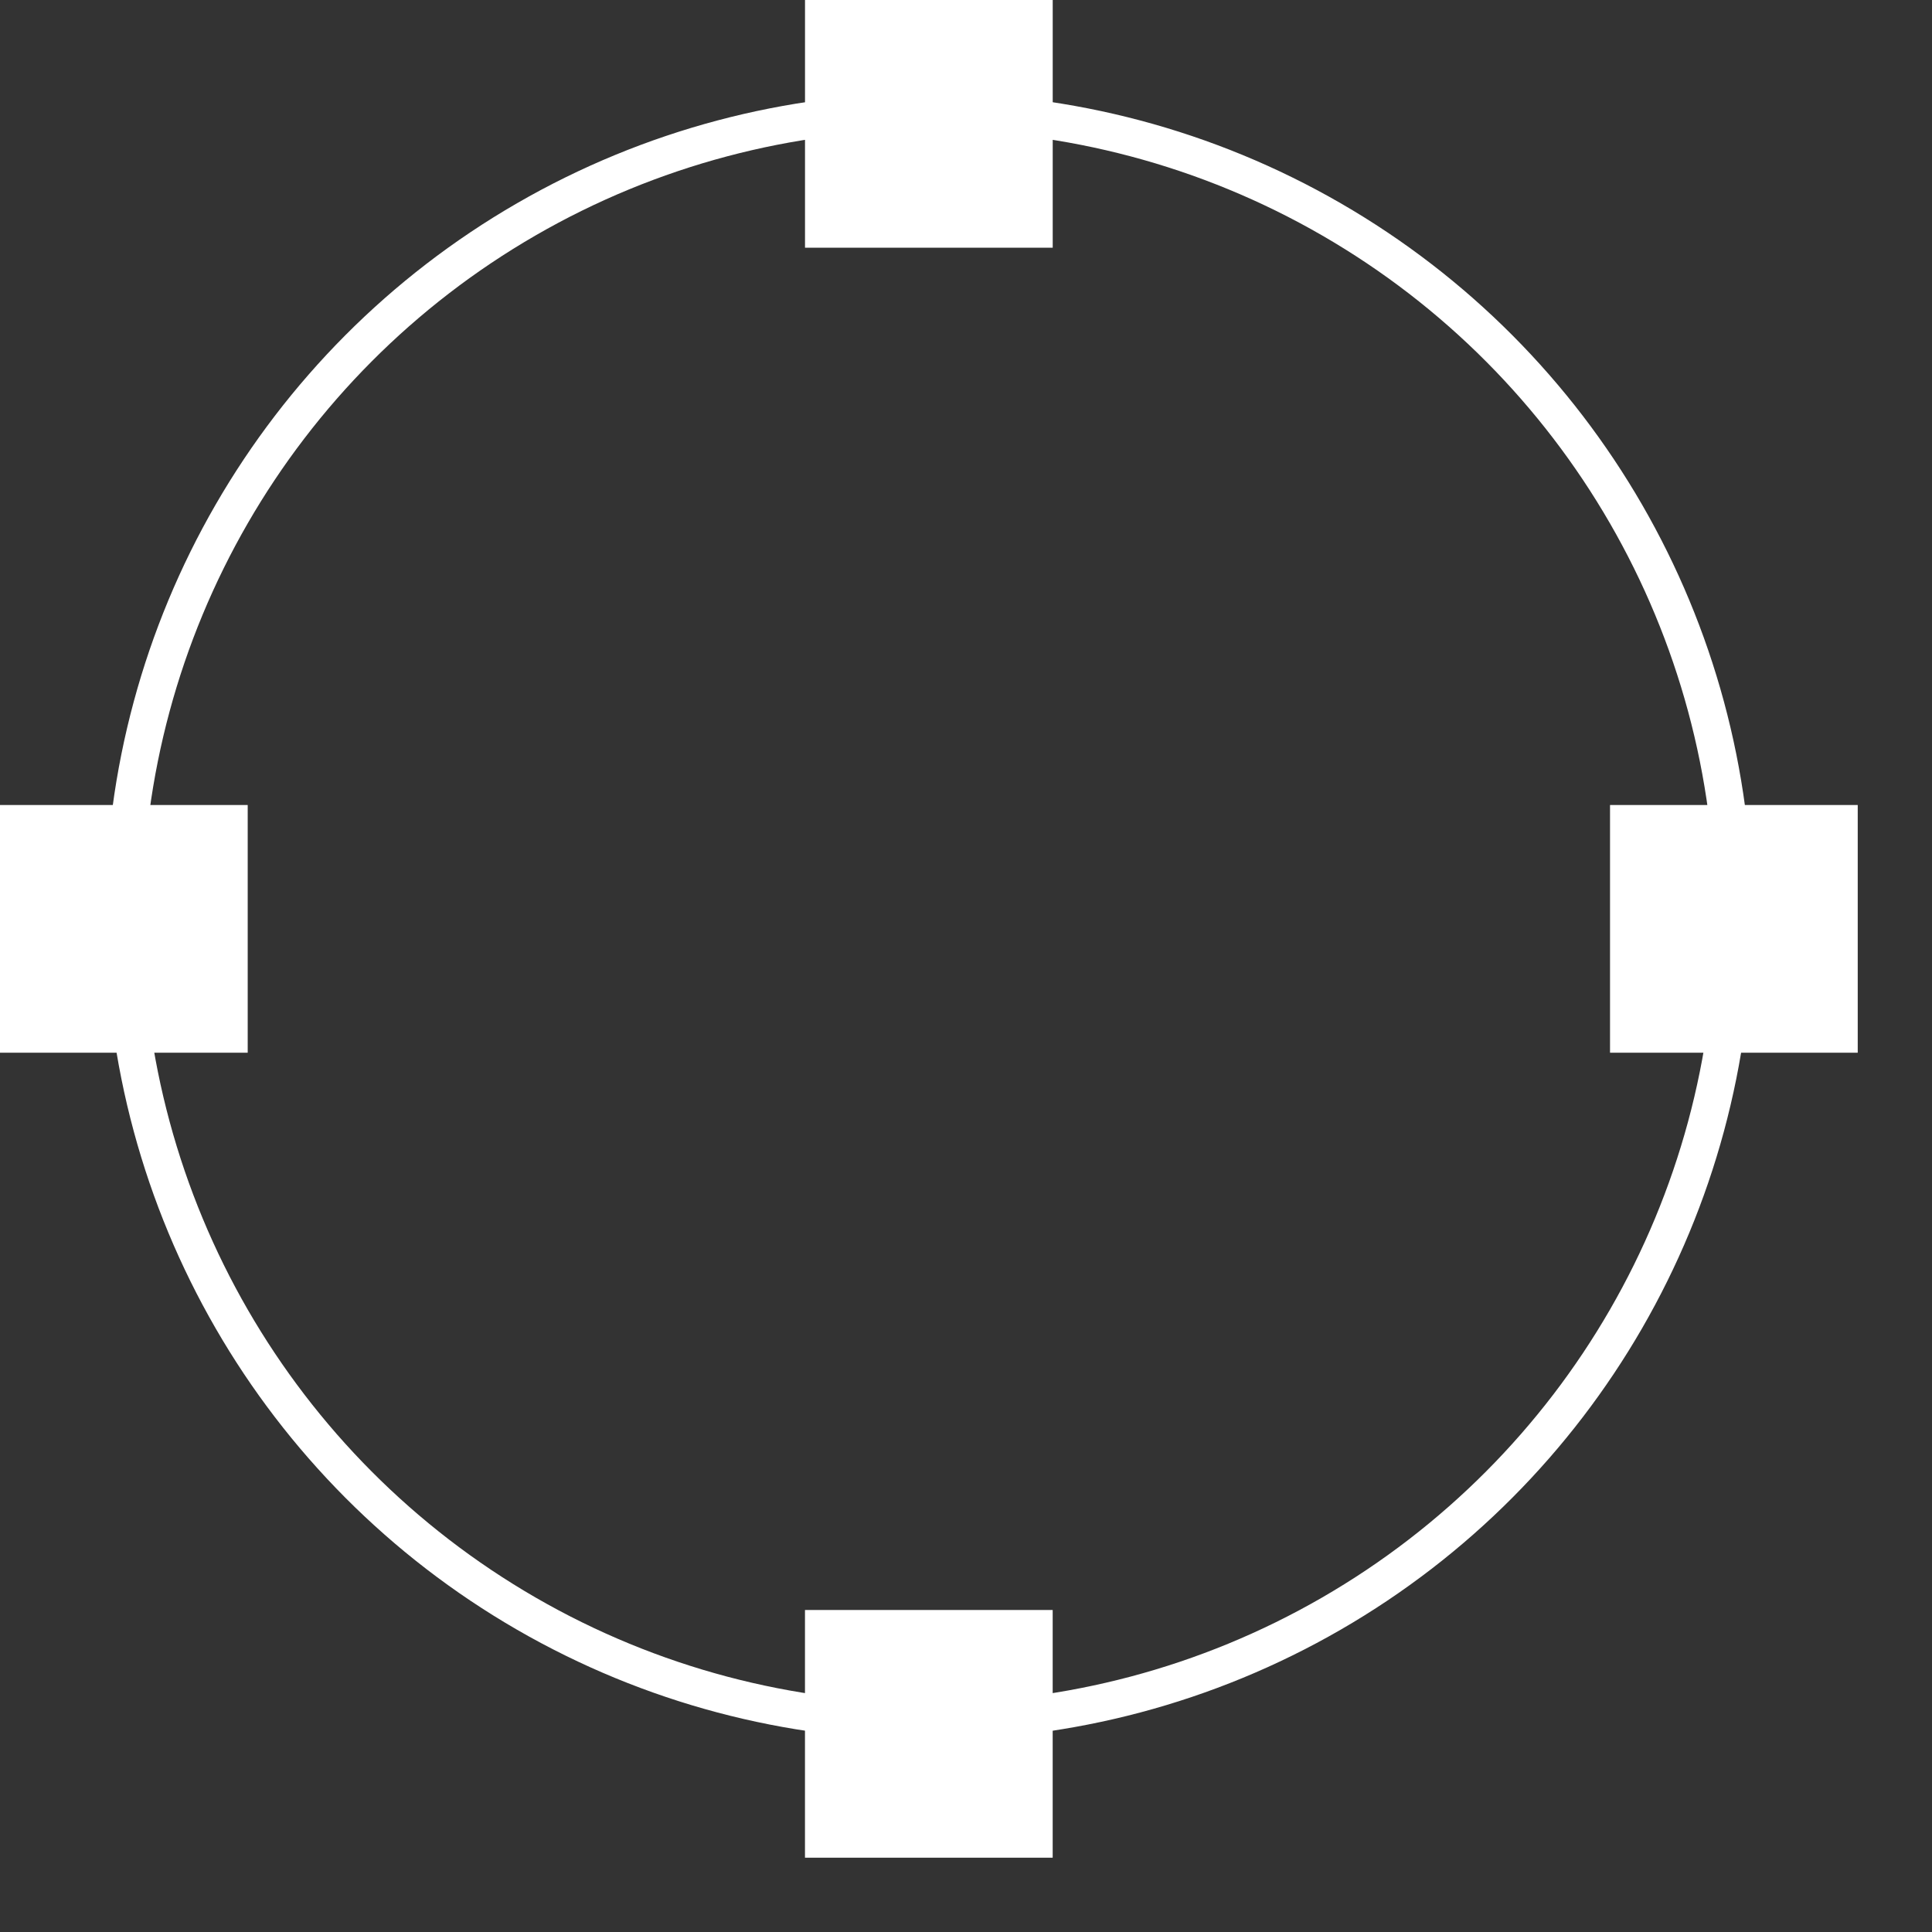 <svg fill="none" height="52" viewBox="0 0 52 52" width="52" xmlns="http://www.w3.org/2000/svg"><rect x="0" y="0" width="52" height="52" fill="#333333" stroke="none"/><circle cx="25" cy="24.667" r="21.667" stroke="#fff" stroke-linecap="round" stroke-linejoin="round" stroke-miterlimit="10"/><g fill="#fff"><path d="m0 21.667h6.667v6.667h-6.667z"/><path d="m43.334 21.667h6.667v6.667h-6.667z"/><path d="m21.666 50h6.667v6.667h-6.667z" transform="matrix(0 -1 1 0 -28.334 71.666)"/><path d="m21.666 6.667h6.667v6.667h-6.667z" transform="matrix(0 -1 1 0 15 28.333)"/></g></svg>